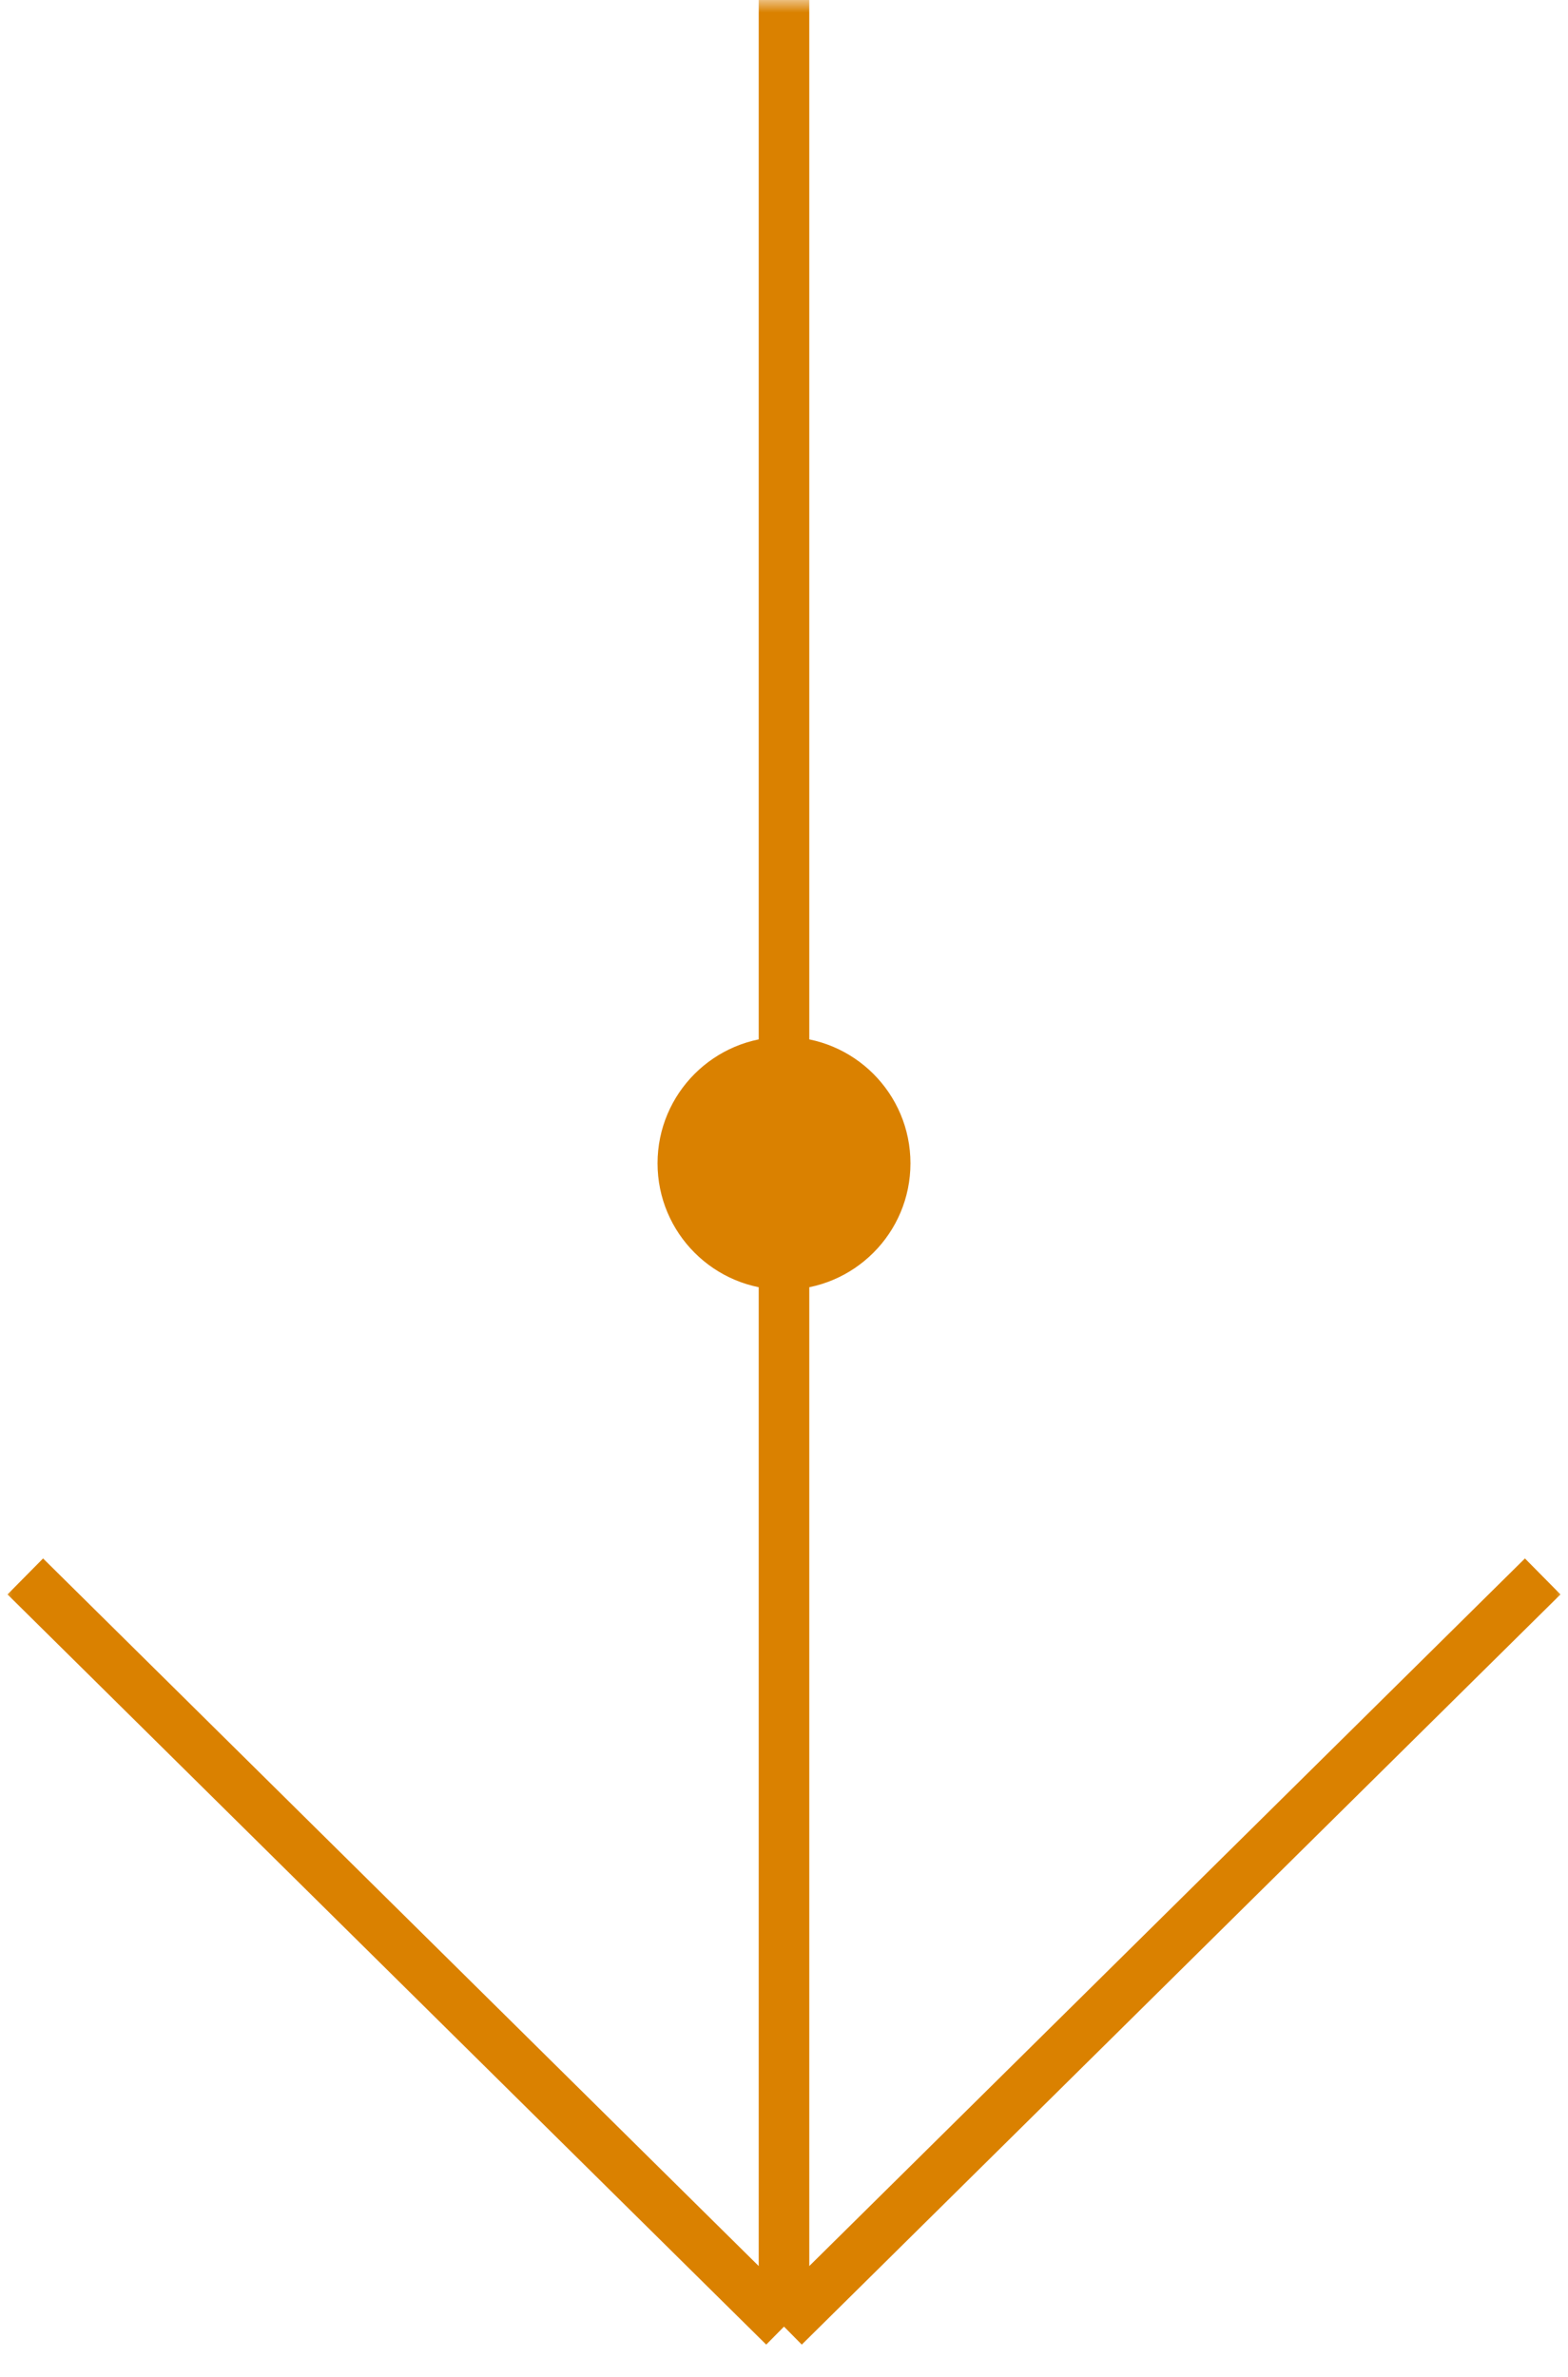<?xml version="1.0" encoding="UTF-8"?> <svg xmlns="http://www.w3.org/2000/svg" width="62" height="94" viewBox="0 0 62 94" fill="none"><g clip-path="url(#clip0_51_360)"><mask id="mask0_51_360" style="mask-type:luminance" maskUnits="userSpaceOnUse" x="0" y="0" width="62" height="94"><path d="M62 0H0V94H62V0Z" fill="white"></path></mask><g mask="url(#mask0_51_360)"><path d="M31 0V92M31 92L61 62.336M31 92L1 62.336" stroke="#DA8100" stroke-width="2"></path><path d="M36 46C36 48.761 33.761 51 31 51C28.239 51 26 48.761 26 46C26 43.239 28.239 41 31 41C33.761 41 36 43.239 36 46Z" fill="#DA8100"></path></g></g><defs><clipPath id="clip0_51_360"><rect width="62" height="94" fill="white"></rect></clipPath></defs></svg> 